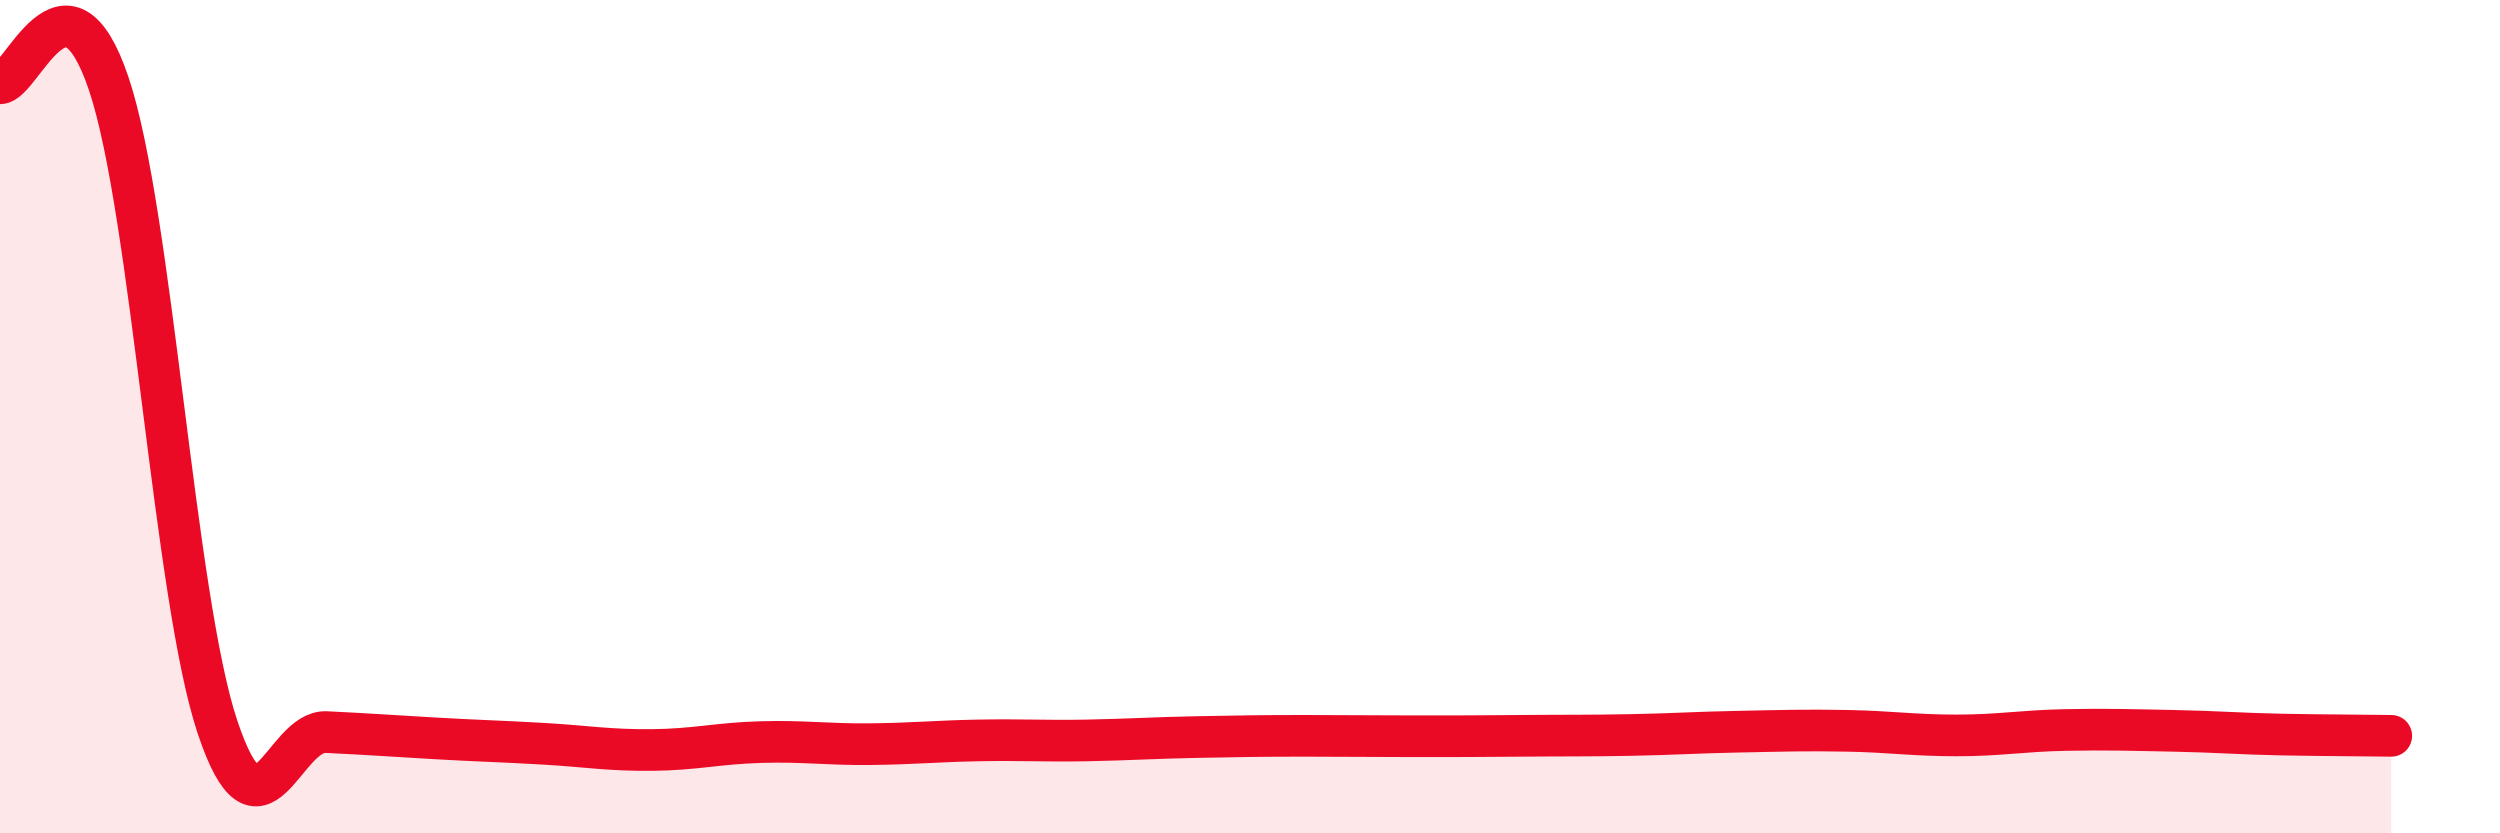 
    <svg width="60" height="20" viewBox="0 0 60 20" xmlns="http://www.w3.org/2000/svg">
      <path
        d="M 0,2 C 0.52,2 1.57,-1.08 2.61,2.01 C 3.65,5.1 4.18,14.34 5.22,17.45 C 6.26,20.56 6.79,17.52 7.83,17.57 C 8.87,17.62 9.39,17.66 10.43,17.72 C 11.47,17.78 12,17.79 13.04,17.85 C 14.08,17.91 14.61,18.01 15.65,18 C 16.69,17.99 17.22,17.84 18.26,17.81 C 19.3,17.78 19.83,17.87 20.87,17.86 C 21.91,17.85 22.44,17.79 23.48,17.77 C 24.52,17.75 25.05,17.79 26.09,17.77 C 27.13,17.75 27.66,17.71 28.7,17.69 C 29.74,17.67 30.26,17.66 31.3,17.66 C 32.34,17.66 32.87,17.67 33.91,17.67 C 34.95,17.67 35.48,17.67 36.52,17.66 C 37.56,17.65 38.09,17.66 39.13,17.64 C 40.17,17.62 40.7,17.58 41.74,17.56 C 42.78,17.54 43.31,17.52 44.35,17.54 C 45.39,17.56 45.92,17.65 46.96,17.65 C 48,17.65 48.53,17.54 49.57,17.52 C 50.61,17.5 51.13,17.52 52.17,17.54 C 53.21,17.56 53.74,17.61 54.78,17.63 C 55.82,17.65 56.87,17.65 57.39,17.66L57.39 20L0 20Z"
        fill="#EB0A25"
        opacity="0.1"
        stroke-linecap="round"
        stroke-linejoin="round"
      />
      <path
        d="M 0,2 C 0.52,2 1.57,-1.08 2.61,2.01 C 3.65,5.1 4.18,14.34 5.22,17.45 C 6.26,20.56 6.79,17.52 7.83,17.57 C 8.87,17.62 9.39,17.66 10.43,17.72 C 11.47,17.78 12,17.79 13.04,17.85 C 14.08,17.91 14.61,18.01 15.65,18 C 16.69,17.99 17.22,17.84 18.26,17.81 C 19.3,17.78 19.83,17.87 20.87,17.86 C 21.91,17.85 22.44,17.79 23.48,17.77 C 24.52,17.75 25.05,17.79 26.09,17.77 C 27.13,17.75 27.66,17.71 28.7,17.69 C 29.74,17.67 30.26,17.66 31.3,17.66 C 32.34,17.66 32.87,17.67 33.91,17.67 C 34.95,17.67 35.48,17.67 36.52,17.66 C 37.56,17.65 38.09,17.66 39.13,17.64 C 40.17,17.62 40.7,17.58 41.74,17.56 C 42.78,17.54 43.31,17.52 44.35,17.54 C 45.39,17.56 45.92,17.65 46.96,17.65 C 48,17.65 48.53,17.54 49.57,17.52 C 50.61,17.5 51.13,17.52 52.17,17.54 C 53.21,17.56 53.74,17.61 54.78,17.63 C 55.82,17.65 56.87,17.65 57.39,17.66"
        stroke="#EB0A25"
        stroke-width="1"
        fill="none"
        stroke-linecap="round"
        stroke-linejoin="round"
      />
    </svg>
  